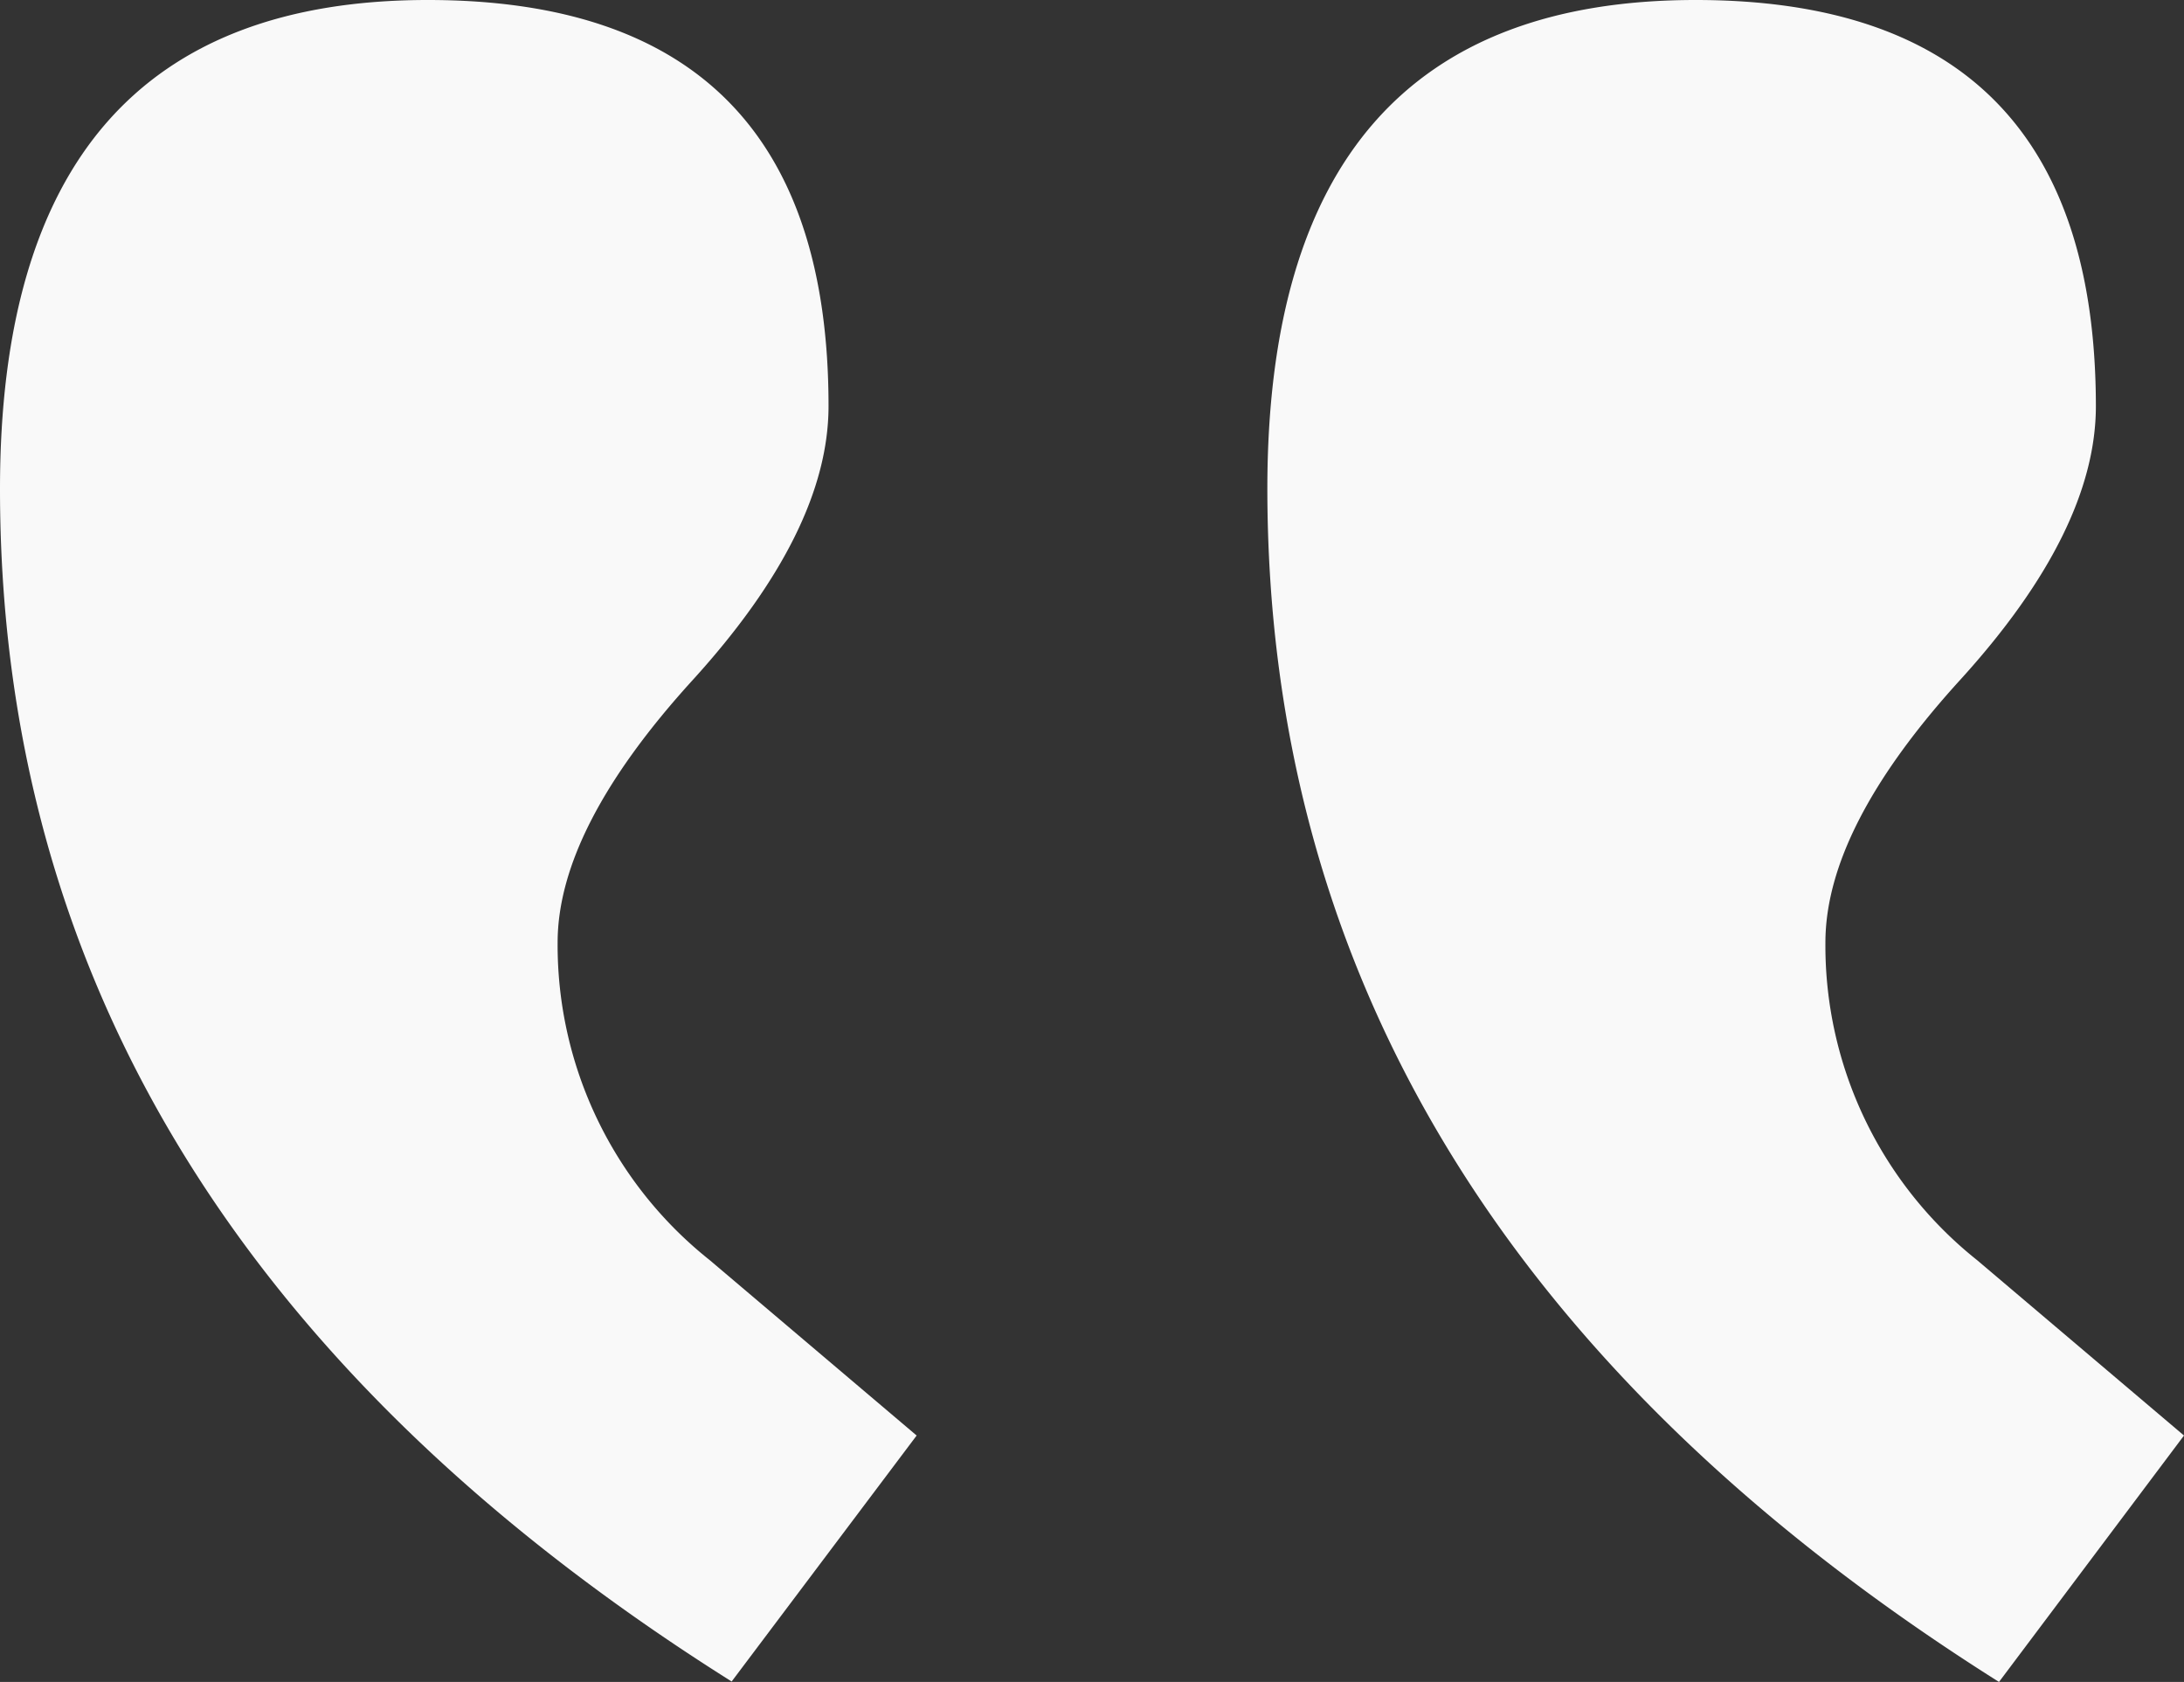 <svg id="Layer_1" data-name="Layer 1" xmlns="http://www.w3.org/2000/svg" width="49.82" height="38.36" viewBox="0 0 49.82 38.36"><rect x="0" y="0" width="49.82" height="38.36" fill="#333333" stroke="none"/><defs><style>.cls-1{isolation:isolate;}.cls-2{fill:#f9f9f9;}</style></defs><g id="_" data-name=" " class="cls-1"><g class="cls-1"><path class="cls-2" d="M9.76,0Q18.9,0,18.9,9.26q0,2.84-3.09,6.24c-2.06,2.26-3.09,4.26-3.09,6a9.18,9.18,0,0,0,3.47,7.24l4.72,4-4.22,5.61Q0,27.85,0,11.15,0,0,9.76,0ZM38.68,0q9.12,0,9.13,9.26,0,2.84-3.09,6.24c-2.06,2.26-3.08,4.26-3.08,6a9.17,9.17,0,0,0,3.46,7.24l4.72,4L45.6,38.36Q28.92,27.85,28.91,11.15,28.91,0,38.68,0Z"/></g></g></svg>